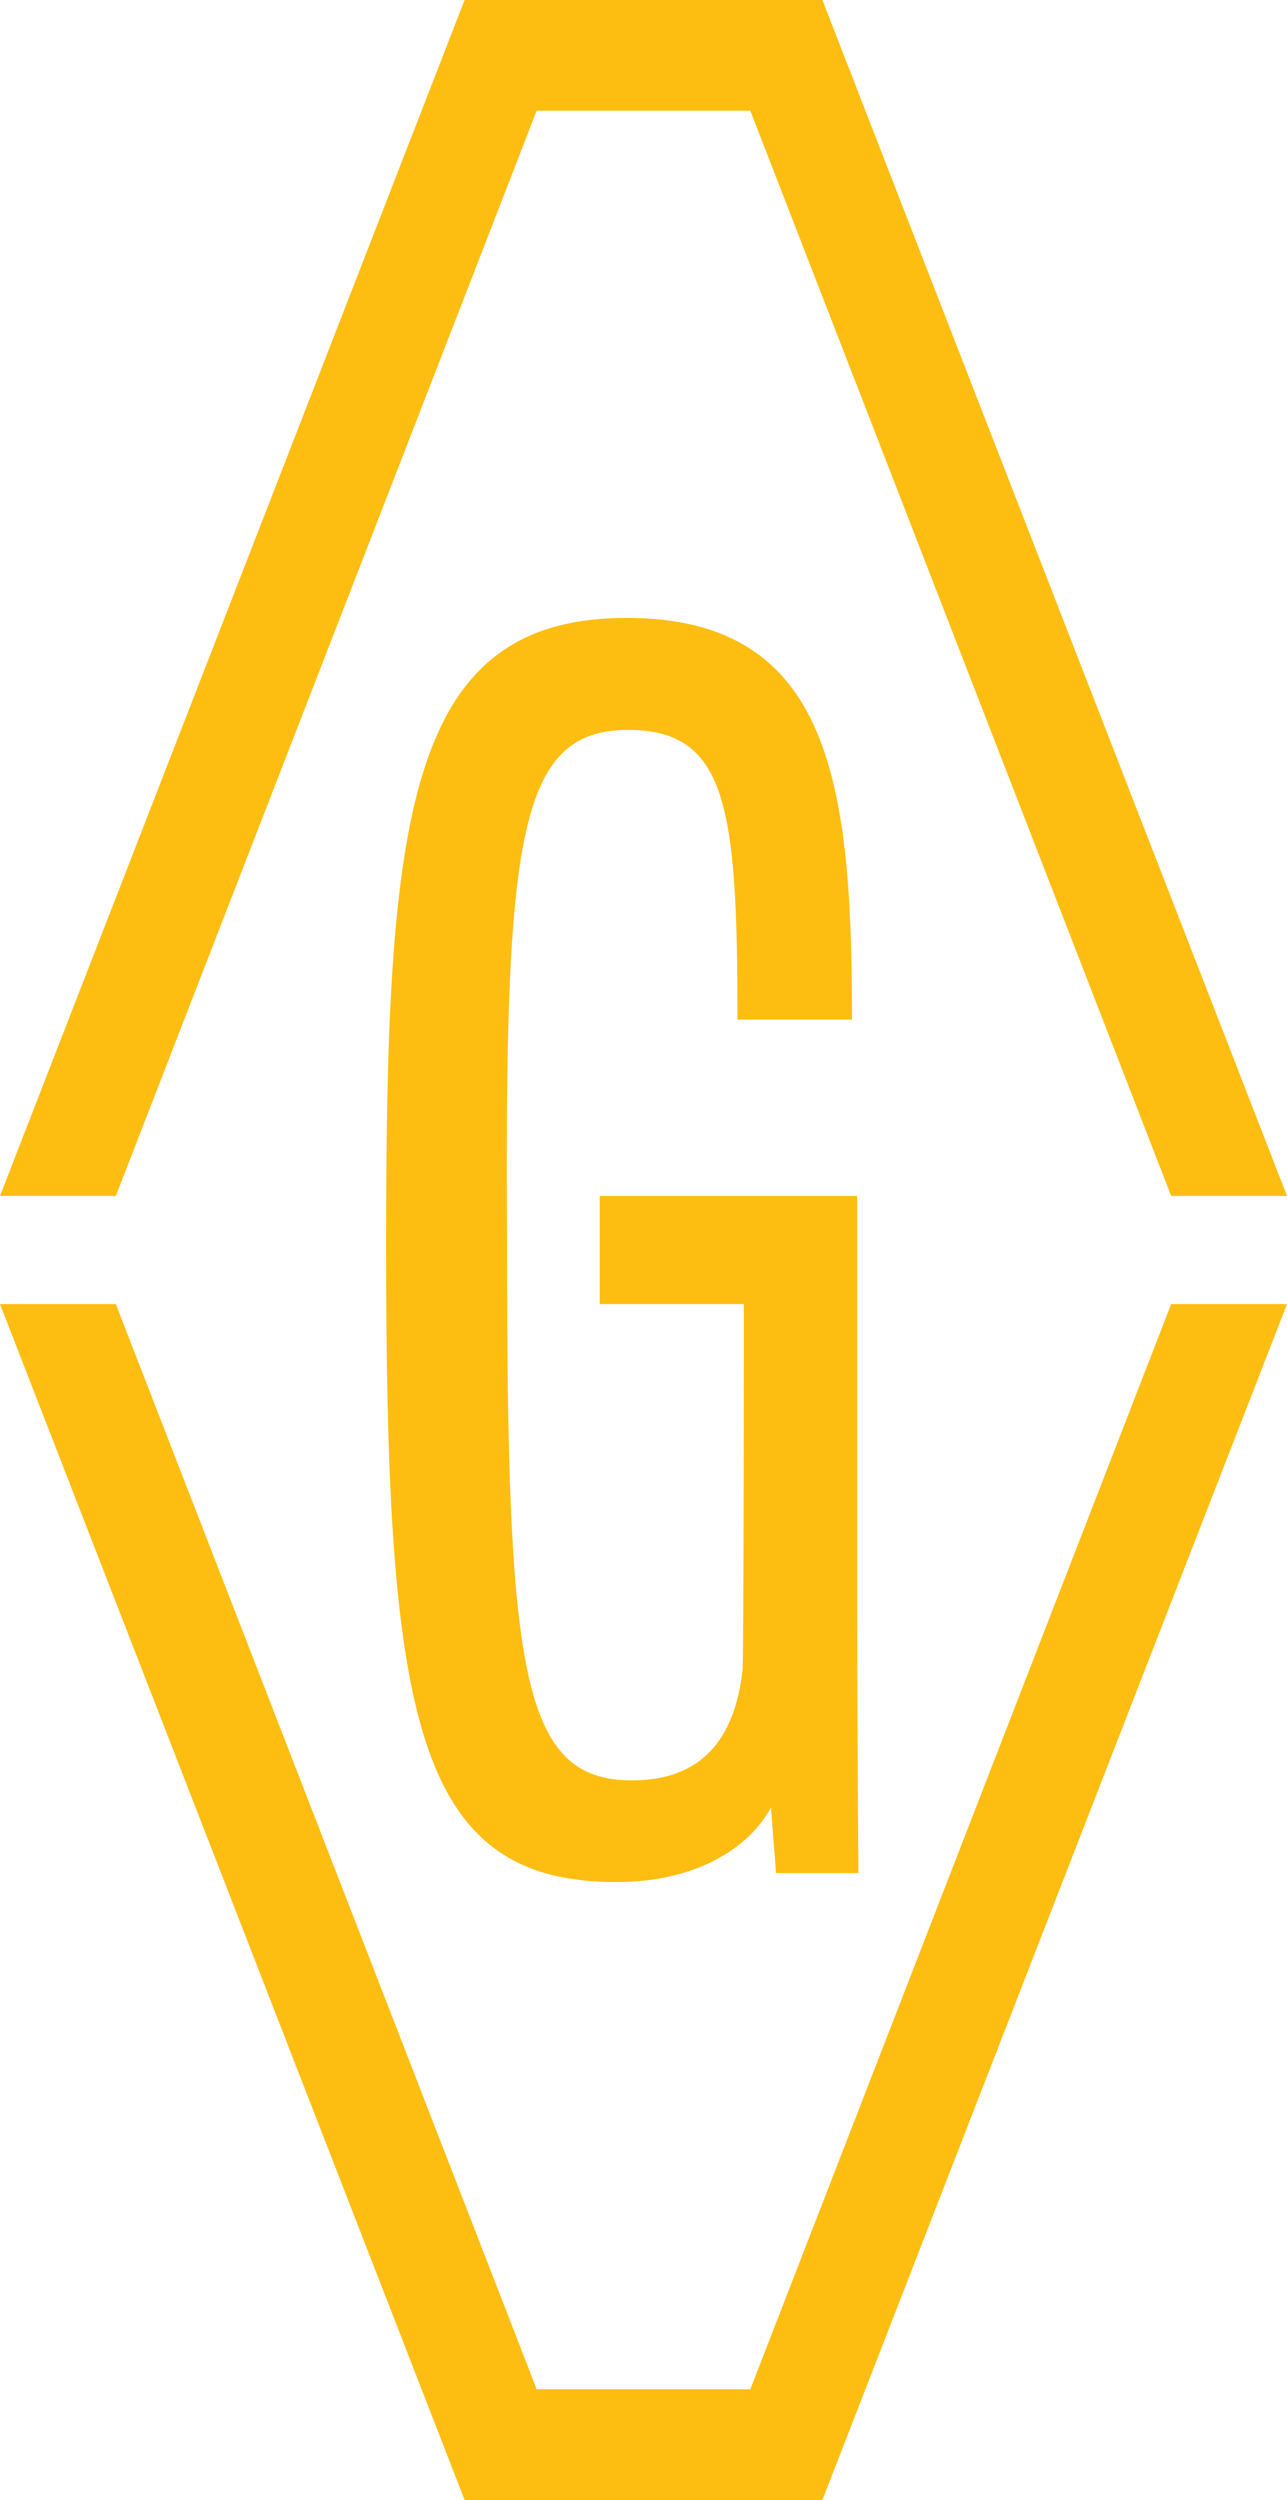 <?xml version="1.0" encoding="utf-8"?>
<!-- Generator: Adobe Illustrator 23.0.1, SVG Export Plug-In . SVG Version: 6.00 Build 0)  -->
<svg version="1.1" id="Layer_1" xmlns="http://www.w3.org/2000/svg" xmlns:xlink="http://www.w3.org/1999/xlink" x="0px" y="0px"
	 viewBox="0 0 100 194.2" style="enable-background:new 0 0 100 194.2;" xml:space="preserve">
<style type="text/css">
	.st0{fill:#FEBD11;}
</style>
<polygon class="st0" points="36.1,0 0,92.9 9,92.9 41.7,8.6 58.3,8.6 91,92.9 100,92.9 63.9,0 "/>
<g>
	<path class="st0" d="M48.8,56.7c7.7,0,8.5,6,8.5,22.5h8.9c0-18.3-1.6-31.2-17.5-31.2c-17.2,0-18.7,15.5-18.7,48.9
		c0,36.5,2.2,49.3,17.9,49.3c6.1,0,10.3-2.6,12-5.8l0.4,5.1h6.4c0,0-0.1-11.3-0.1-22.6V92.9h-20v8.4h11.2c0,0.2,0,25.7-0.1,28.4
		c-0.6,5.4-3.2,8.6-8.6,8.6c-8.6,0-9.7-8.4-9.7-41.3C39.2,65.2,40.2,56.7,48.8,56.7"/>
</g>
<polygon class="st0" points="91,101.3 58.3,185.6 41.7,185.6 9,101.3 0,101.3 36.1,194.2 63.9,194.2 100,101.3 "/>
</svg>
